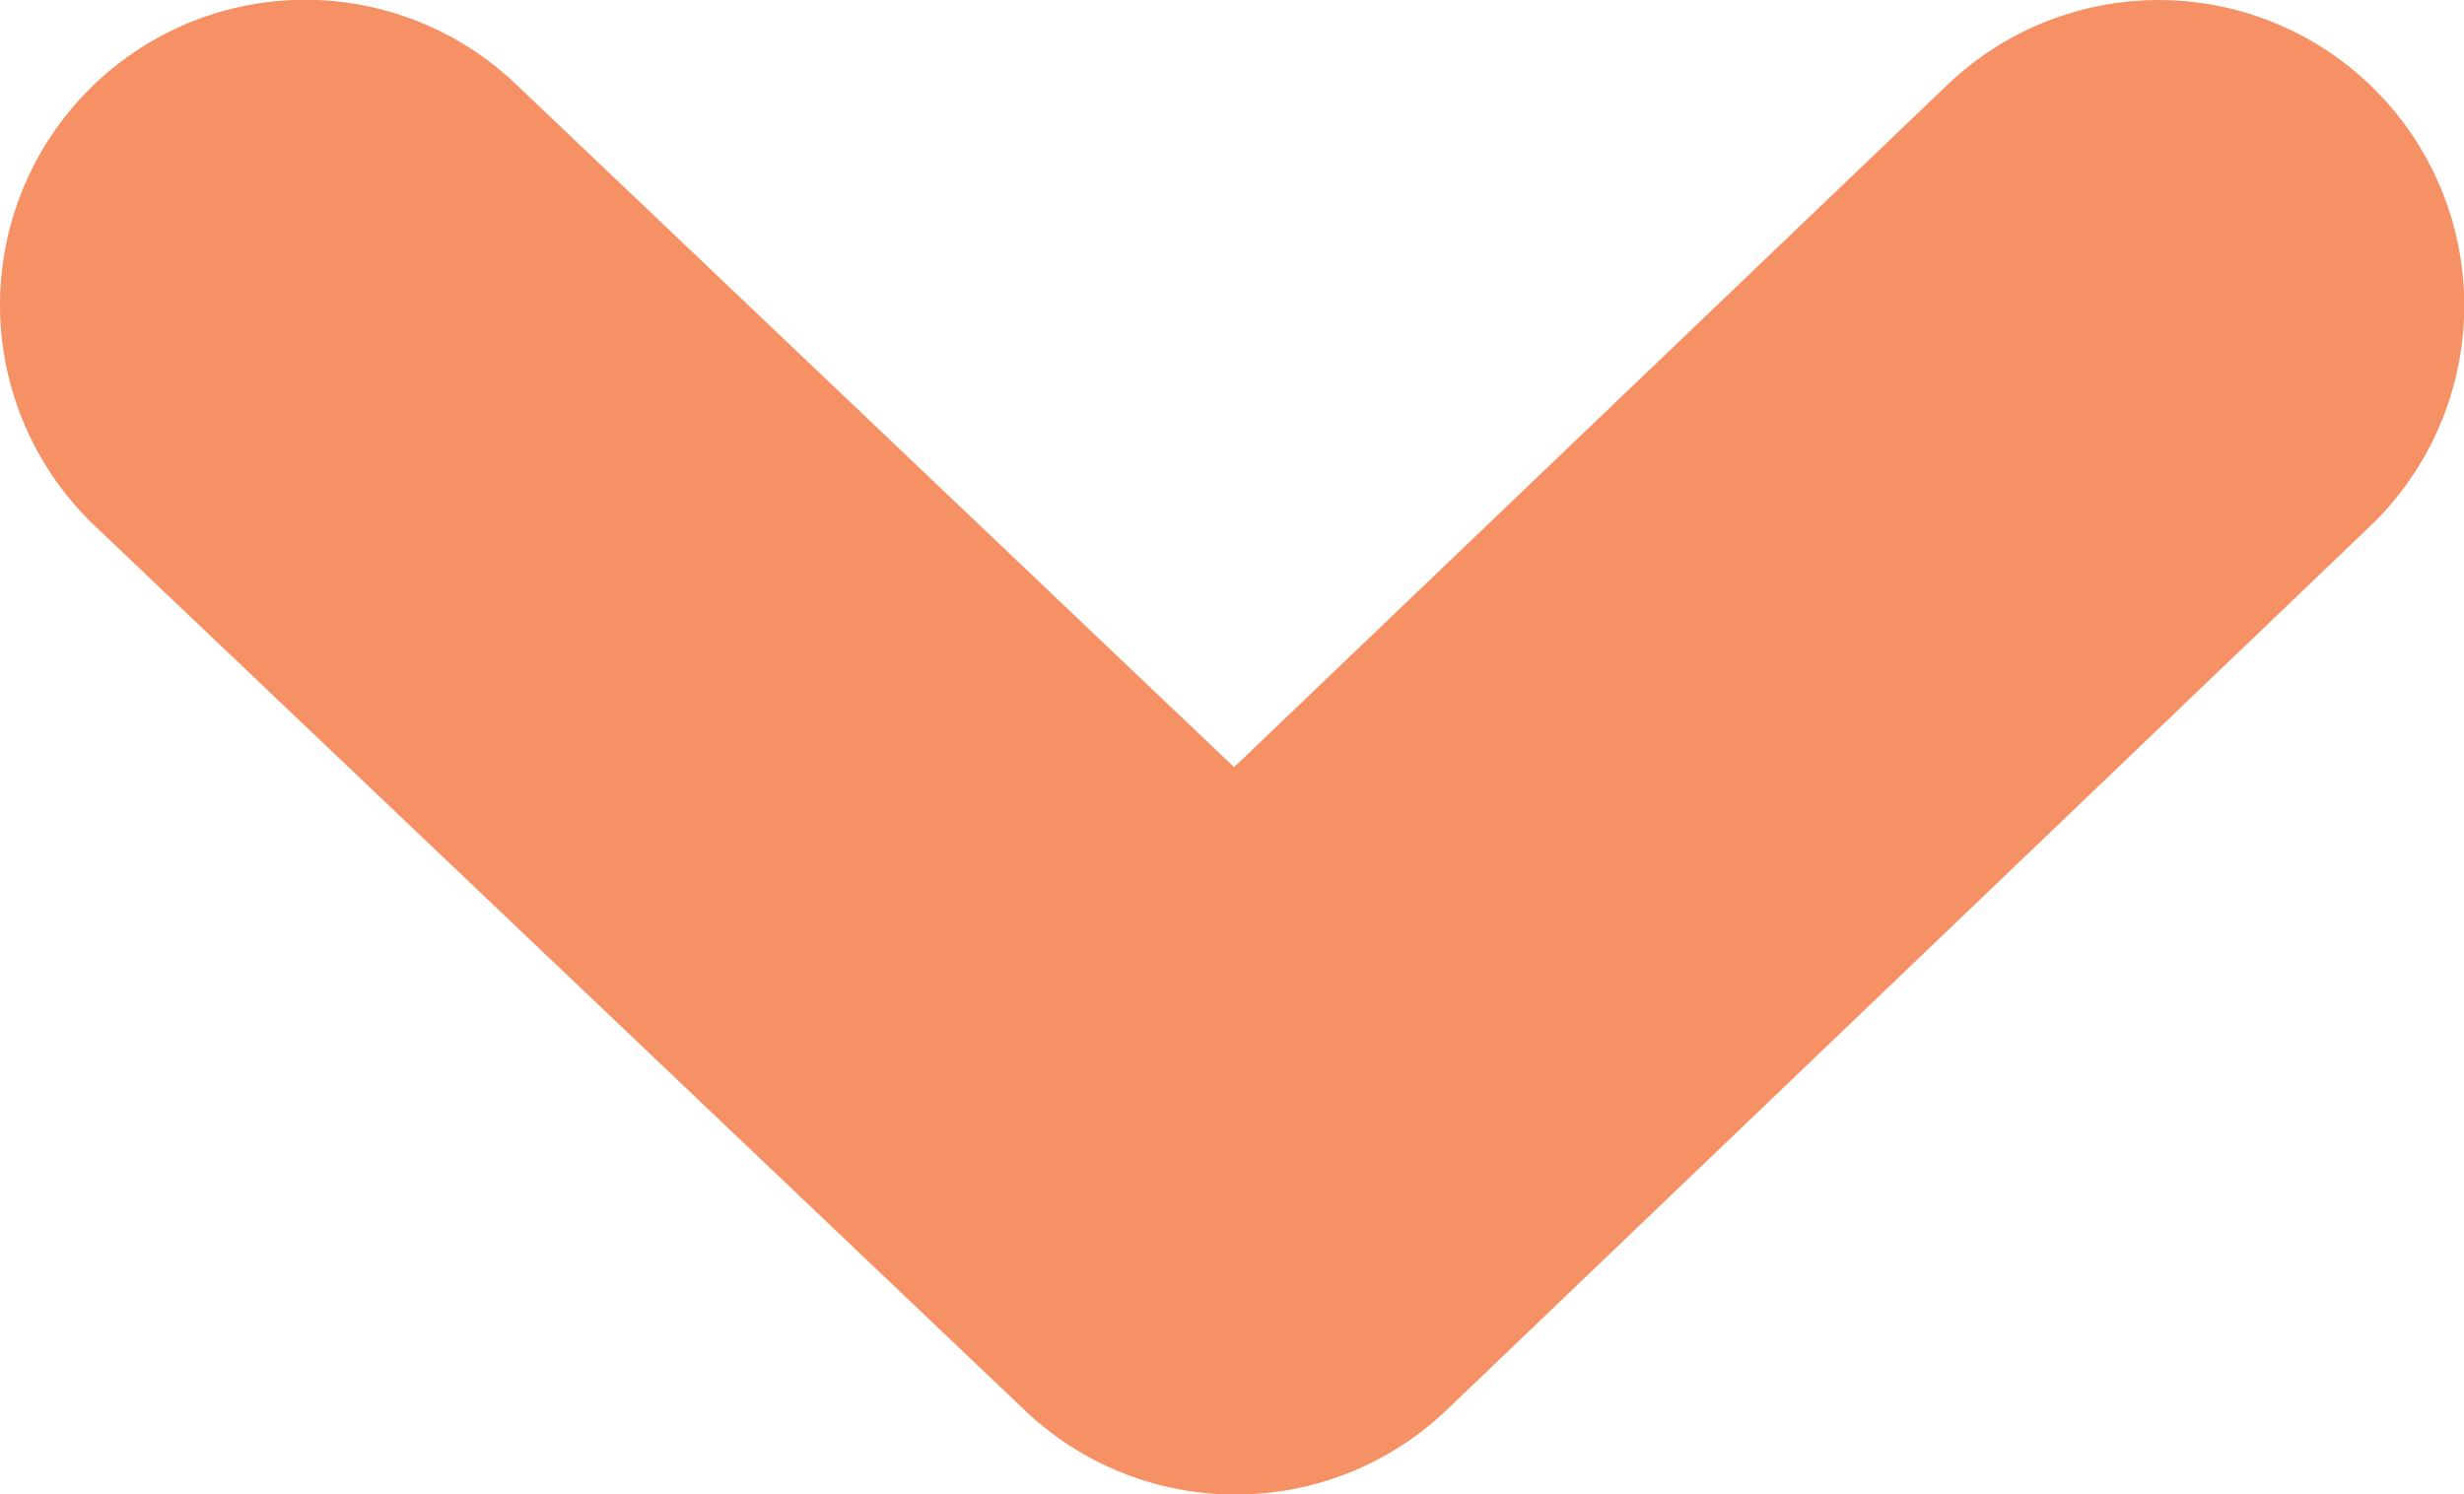 <svg xmlns="http://www.w3.org/2000/svg" width="11.706" height="7.099" viewBox="0 0 11.706 7.099">
  <g id="ICN_-_Dropdown" data-name="ICN - Dropdown" transform="translate(11.706 -10.055) rotate(90)">
    <g id="Group_1" data-name="Group 1" transform="translate(9.055 0)">
      <path id="Path_1" data-name="Path 1" d="M10.505,11.706a1.45,1.45,0,0,1-1.051-2.45L12.7,5.843,9.457,2.453a1.451,1.451,0,1,1,2.1-2.005l4.2,4.388a1.452,1.452,0,0,1,0,2l-4.2,4.416A1.45,1.45,0,0,1,10.505,11.706Z" transform="translate(-8.055 0)" fill="#f69165"/>
    </g>
  </g>
</svg>
